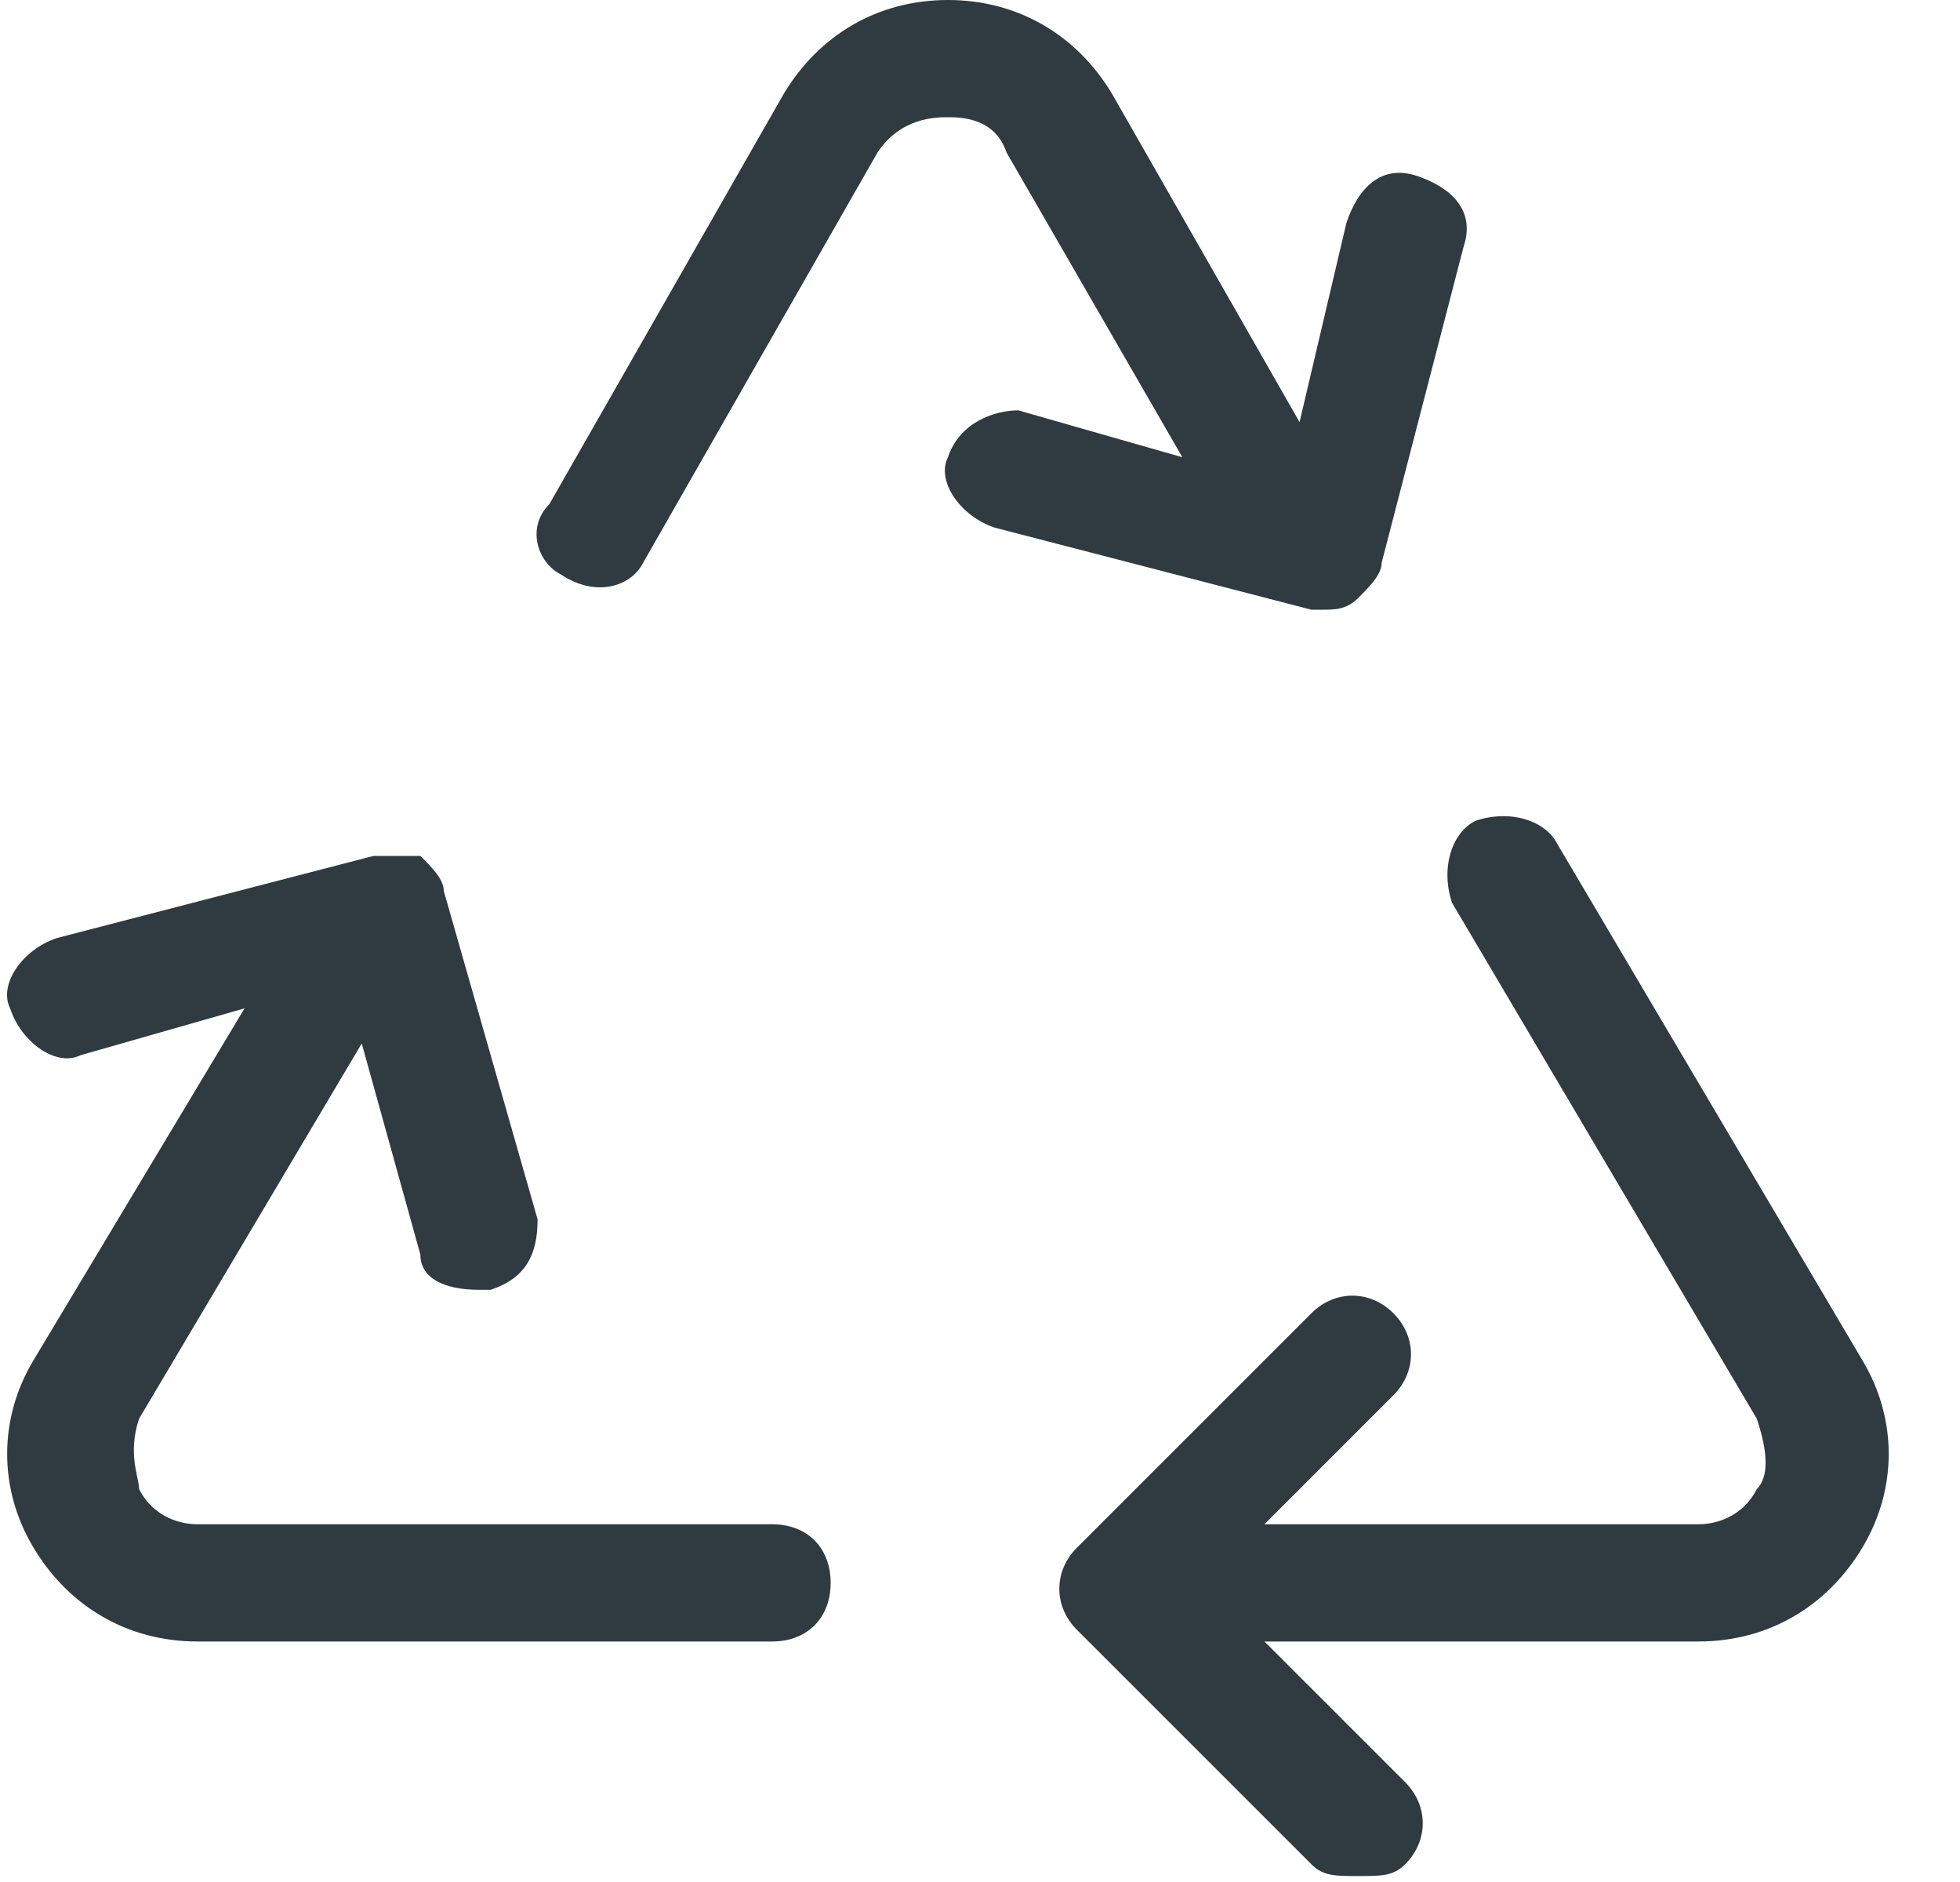 <svg width="25" height="24" viewBox="0 0 25 24" fill="none" xmlns="http://www.w3.org/2000/svg">
<path d="M9.848 19.438H2.521C2.222 19.438 1.923 19.288 1.774 18.989C1.774 18.84 1.624 18.541 1.774 18.092L4.614 13.307L5.362 15.999C5.362 16.298 5.661 16.448 6.11 16.448H6.259C6.708 16.298 6.857 15.999 6.857 15.55L5.661 11.364C5.661 11.214 5.512 11.065 5.362 10.915H4.764L0.727 11.962C0.278 12.111 -0.021 12.56 0.129 12.859C0.278 13.307 0.727 13.607 1.026 13.457L3.119 12.859L0.428 17.345C-0.021 18.092 -0.021 18.989 0.428 19.737C0.876 20.485 1.624 20.933 2.521 20.933H9.848C10.296 20.933 10.595 20.634 10.595 20.186C10.595 19.737 10.296 19.438 9.848 19.438Z" fill="#2F3B40"/>
<path d="M23.754 17.345L19.866 10.766C19.717 10.467 19.268 10.317 18.82 10.467C18.521 10.616 18.371 11.065 18.521 11.513L22.408 18.092C22.558 18.541 22.558 18.84 22.408 18.989C22.259 19.288 21.96 19.438 21.661 19.438H16.128L17.773 17.793C18.072 17.494 18.072 17.046 17.773 16.747C17.474 16.448 17.026 16.448 16.727 16.747L13.736 19.737C13.437 20.036 13.437 20.485 13.736 20.784L16.727 23.774C16.876 23.924 17.026 23.924 17.325 23.924C17.624 23.924 17.773 23.924 17.923 23.774C18.222 23.475 18.222 23.027 17.923 22.727L16.128 20.933H21.661C22.558 20.933 23.305 20.485 23.754 19.737C24.203 18.989 24.203 18.092 23.754 17.345Z" fill="#2F3B40"/>
<path d="M16.875 7.775C17.025 7.775 17.174 7.775 17.324 7.626C17.473 7.476 17.623 7.327 17.623 7.177L18.67 3.14C18.819 2.691 18.52 2.392 18.072 2.243C17.623 2.093 17.324 2.392 17.174 2.841L16.576 5.383L14.184 1.196C13.735 0.449 12.988 0 12.091 0C11.193 0 10.446 0.449 9.997 1.196L7.007 6.429C6.708 6.729 6.857 7.177 7.156 7.327C7.605 7.626 8.053 7.476 8.203 7.177L11.193 1.944C11.492 1.495 11.941 1.495 12.091 1.495C12.24 1.495 12.689 1.495 12.838 1.944L15.081 5.831L12.988 5.233C12.689 5.233 12.24 5.383 12.091 5.831C11.941 6.13 12.24 6.579 12.689 6.729L16.726 7.775H16.875Z" fill="#2F3B40"/>
</svg>
